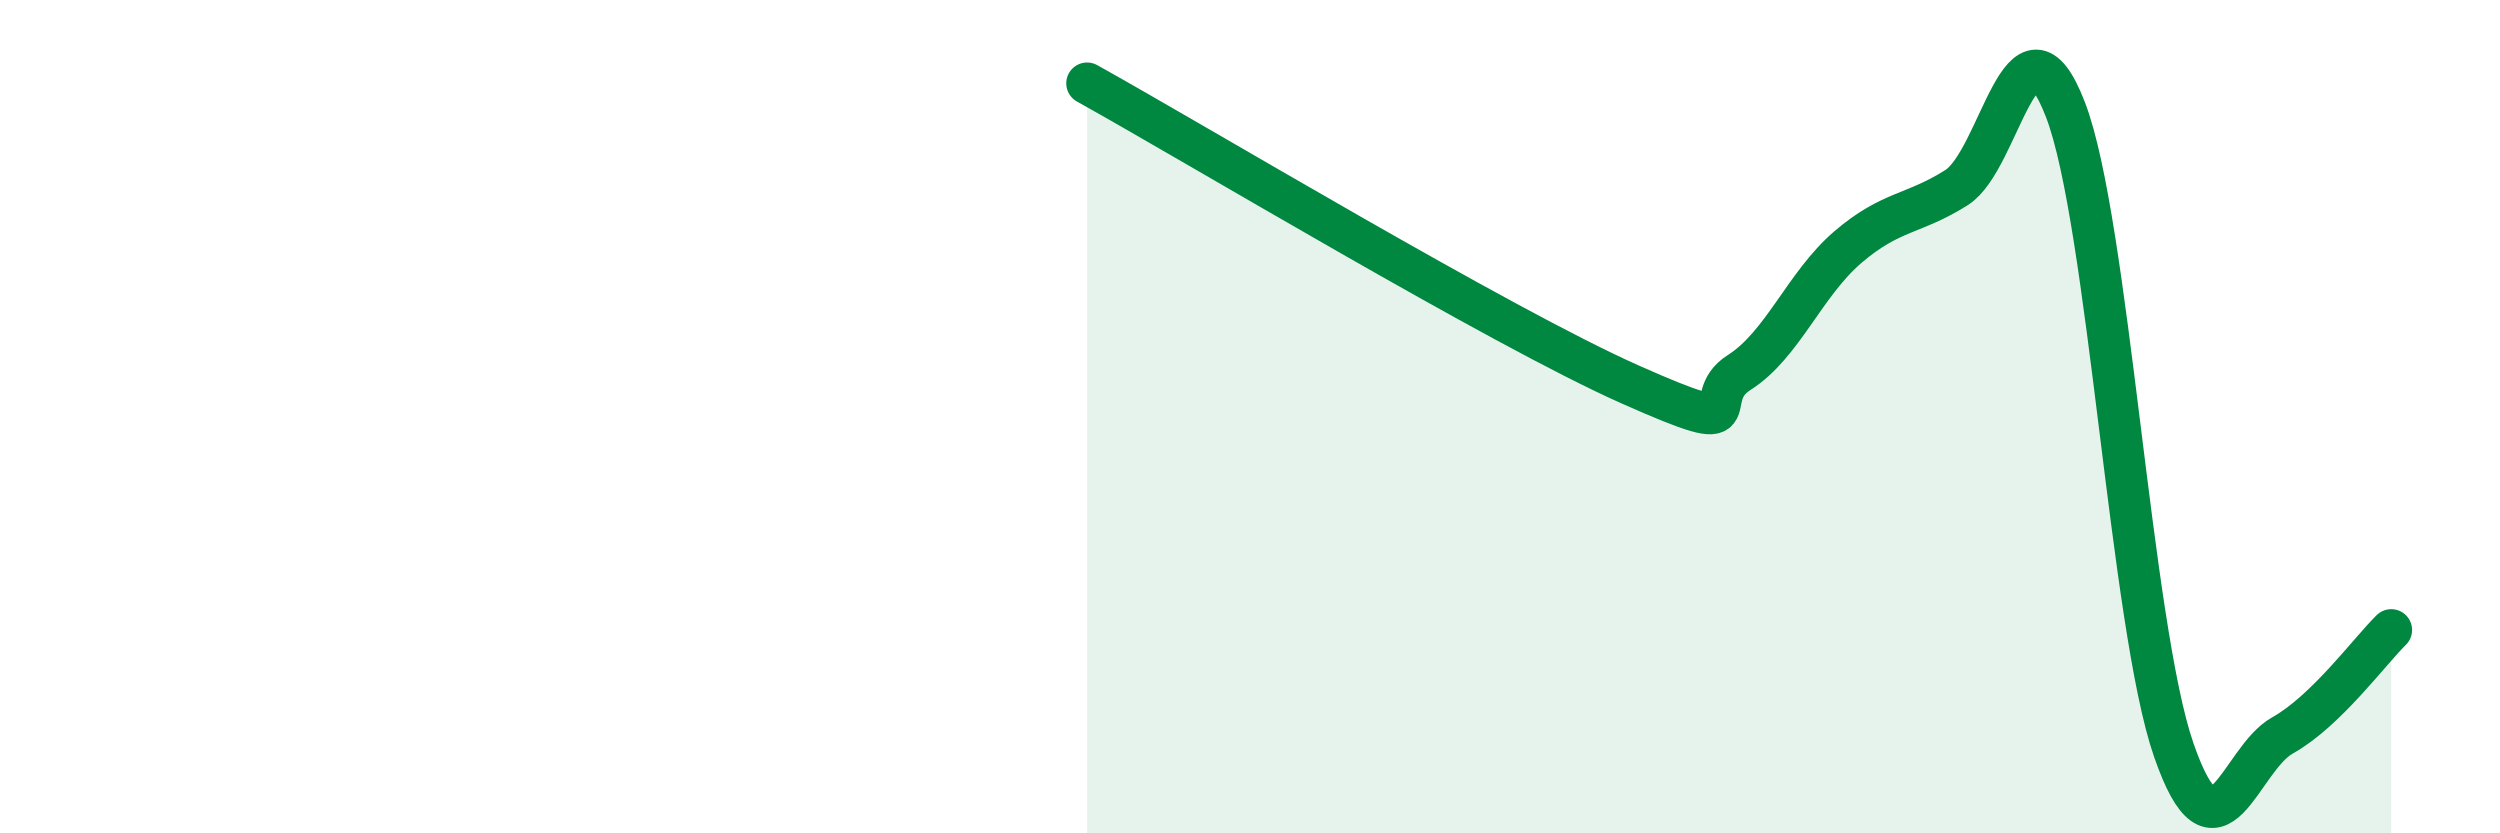 
    <svg width="60" height="20" viewBox="0 0 60 20" xmlns="http://www.w3.org/2000/svg">
      <path
        d="M 26.09,2 C 28.7,3.45 36,7.84 39.13,9.23 C 42.26,10.62 40.7,9.6 41.74,8.94 C 42.78,8.28 43.31,6.82 44.35,5.93 C 45.39,5.04 45.92,5.16 46.96,4.5 C 48,3.84 48.53,-0.07 49.57,2.63 C 50.61,5.33 51.13,15 52.17,18 C 53.21,21 53.74,18.23 54.78,17.65 C 55.82,17.07 56.87,15.63 57.39,15.12L57.39 20L26.09 20Z"
        fill="#008740"
        opacity="0.1"
        stroke-linecap="round"
        stroke-linejoin="round"
      />
      <path
        d="M 26.09,2 C 28.7,3.45 36,7.84 39.13,9.23 C 42.26,10.62 40.7,9.6 41.74,8.94 C 42.78,8.28 43.31,6.82 44.35,5.93 C 45.39,5.04 45.92,5.16 46.96,4.5 C 48,3.84 48.53,-0.07 49.57,2.63 C 50.61,5.33 51.13,15 52.17,18 C 53.21,21 53.74,18.23 54.78,17.65 C 55.82,17.07 56.87,15.63 57.39,15.12"
        stroke="#008740"
        stroke-width="1"
        fill="none"
        stroke-linecap="round"
        stroke-linejoin="round"
      />
    </svg>
  
